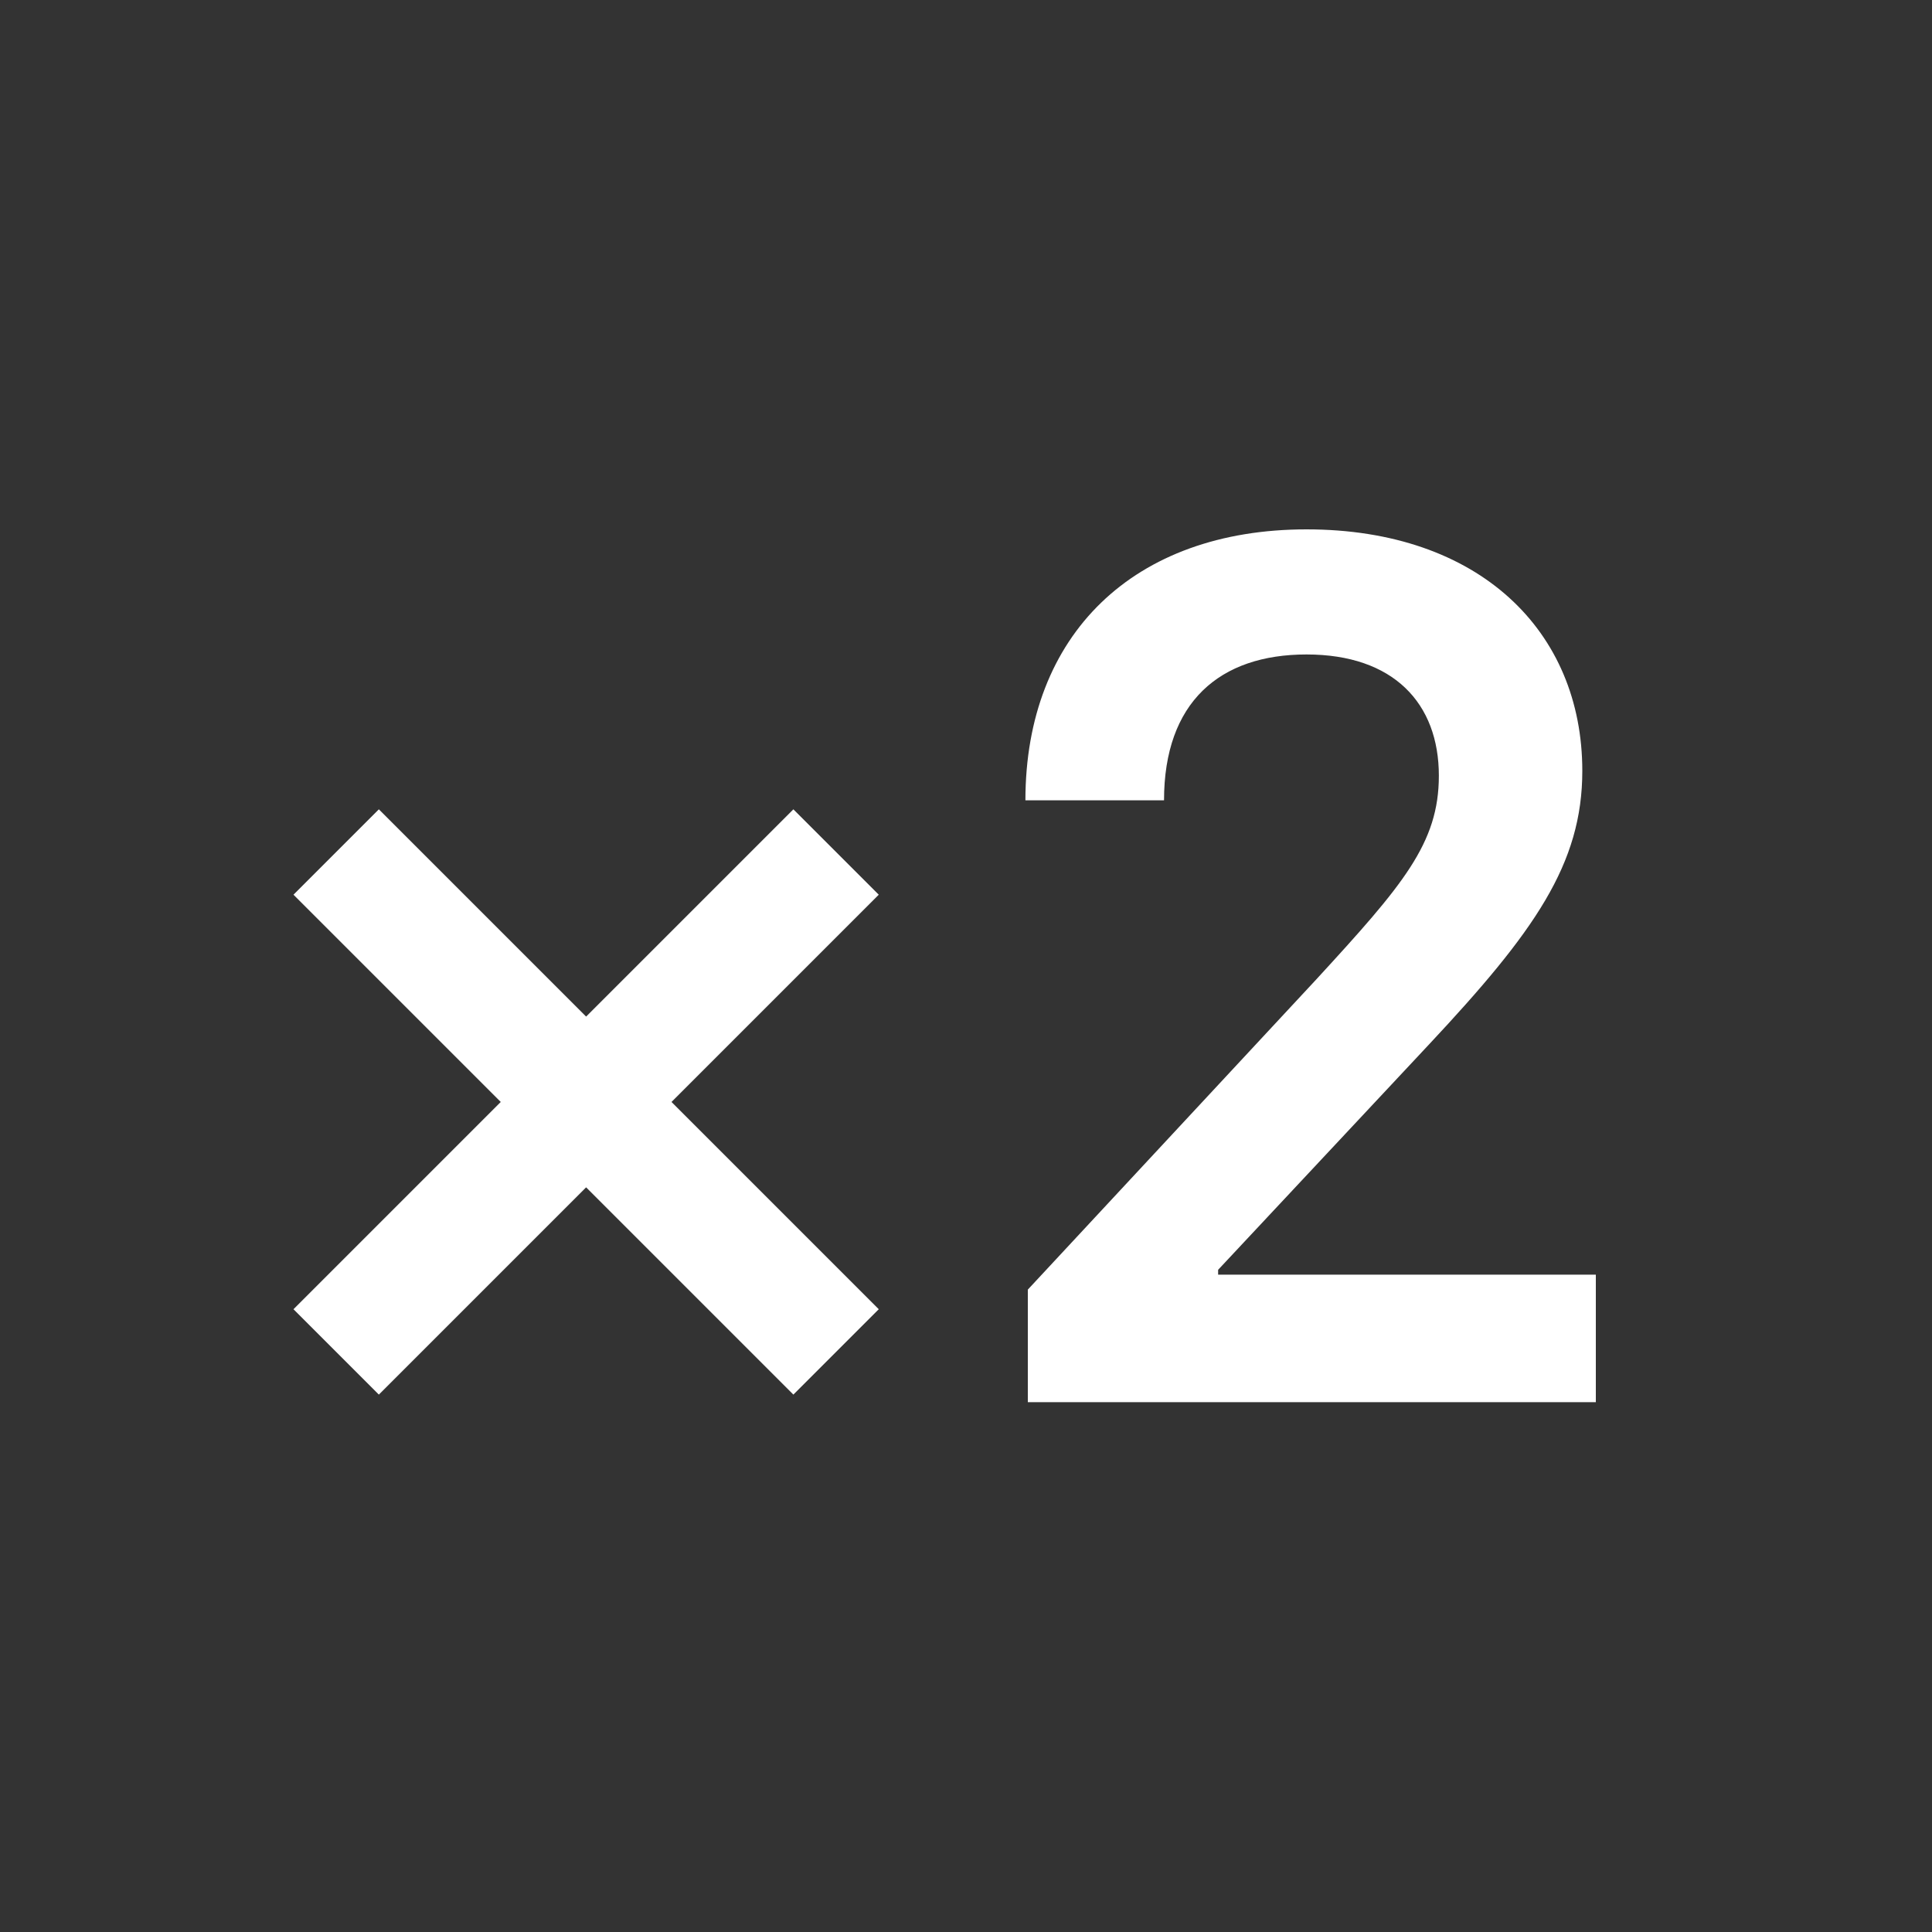 <?xml version="1.0" encoding="UTF-8"?>
<svg id="Layer_1" data-name="Layer 1" xmlns="http://www.w3.org/2000/svg" width="40" height="40" viewBox="0 0 40 40">
  <rect x="0" y="0" width="40" height="40" fill="#333333" stroke="none"/>
  <defs>
    <style>
      .cls-1 {
        fill: none;
        stroke: #fff;
        stroke-width: 2.5px;
      }

      .cls-2 {
        fill: #fff;
      }
    </style>
  </defs>
  <g>
    <line class="cls-1" x1="6.96" y1="17.64" x2="17.31" y2="27.99"/>
    <line class="cls-1" x1="6.96" y1="27.99" x2="17.31" y2="17.64"/>
  </g>
  <path class="cls-2" d="M21.28,26.7l5.97-6.42c1.8-1.96,2.54-2.82,2.54-4.22,0-1.5-.94-2.51-2.74-2.51s-2.95.99-2.95,3.02h-2.87c0-3.43,2.24-5.61,5.82-5.61s5.71,2.11,5.71,5c0,1.93-.99,3.33-3.17,5.66l-4.37,4.67v.1h7.82v2.64h-11.76v-2.34h0Z"/>
</svg>